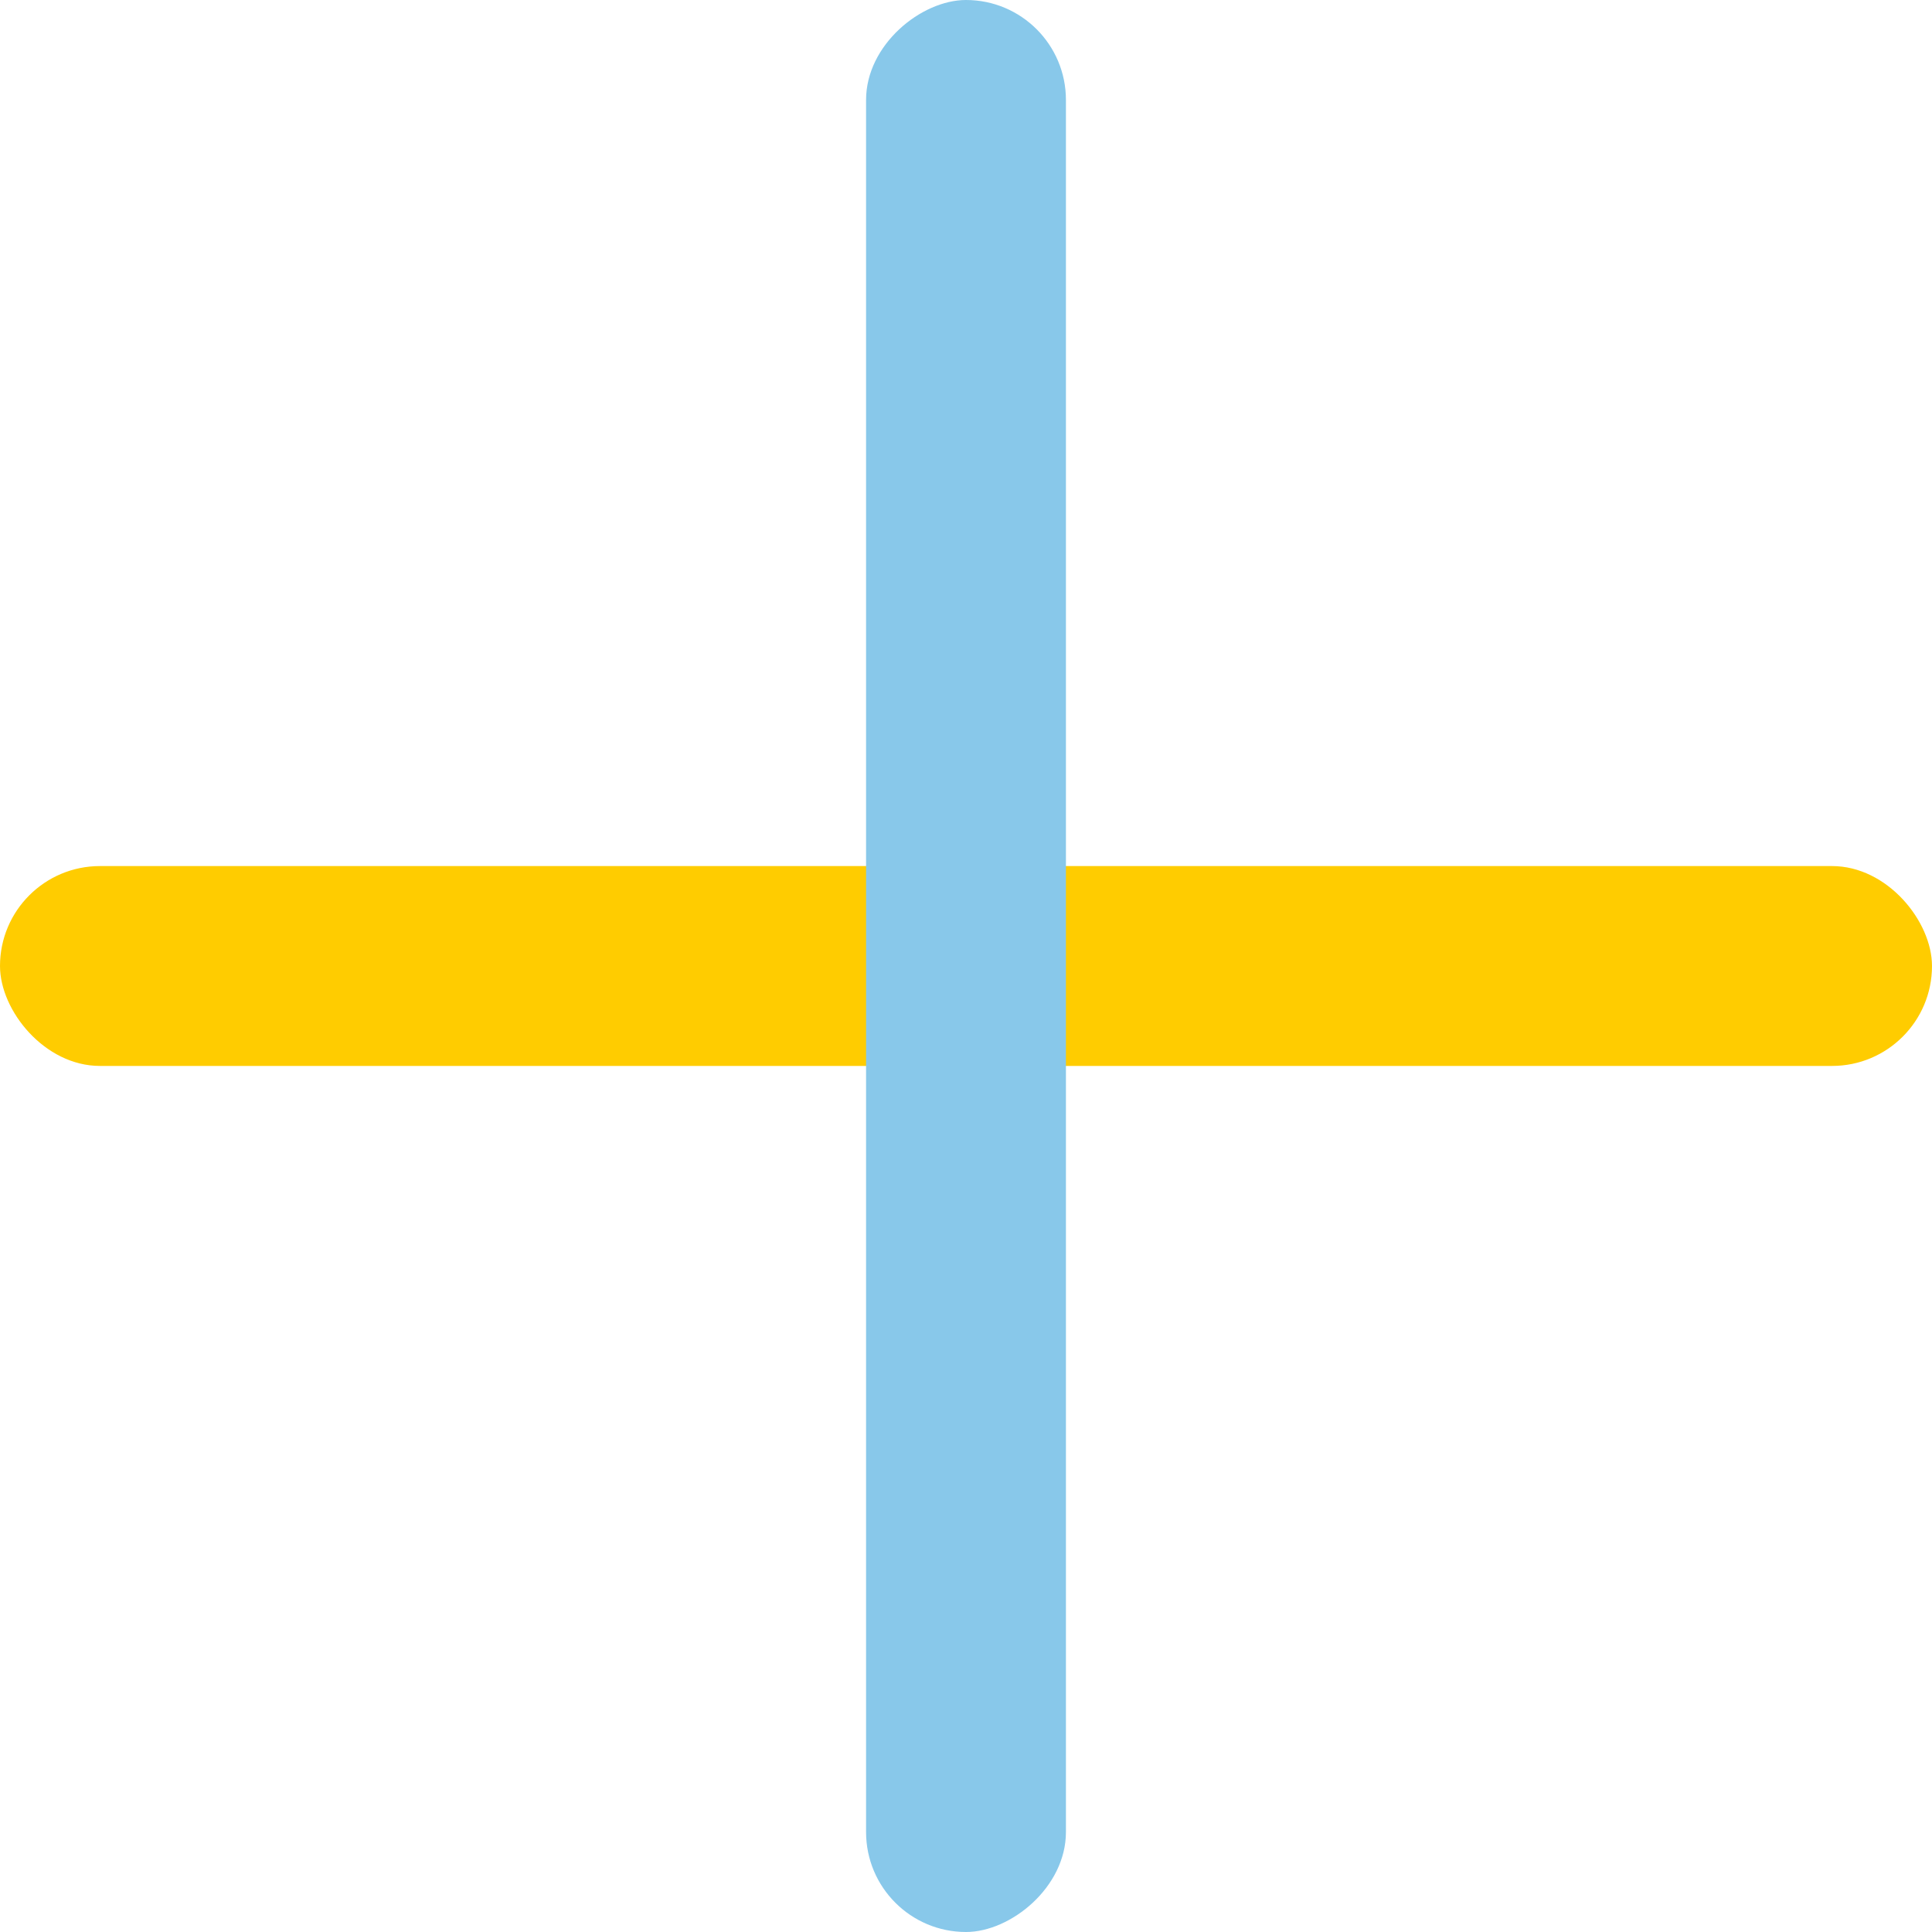 <svg xmlns="http://www.w3.org/2000/svg" width="58" height="58" viewBox="0 0 58 58"><g transform="translate(-811 -1238)"><rect width="58" height="6" rx="3" transform="translate(811 1264)" fill="#fc0"/><rect width="58" height="6" rx="3" transform="translate(843 1238) rotate(90)" fill="#88c8ea"/></g></svg>